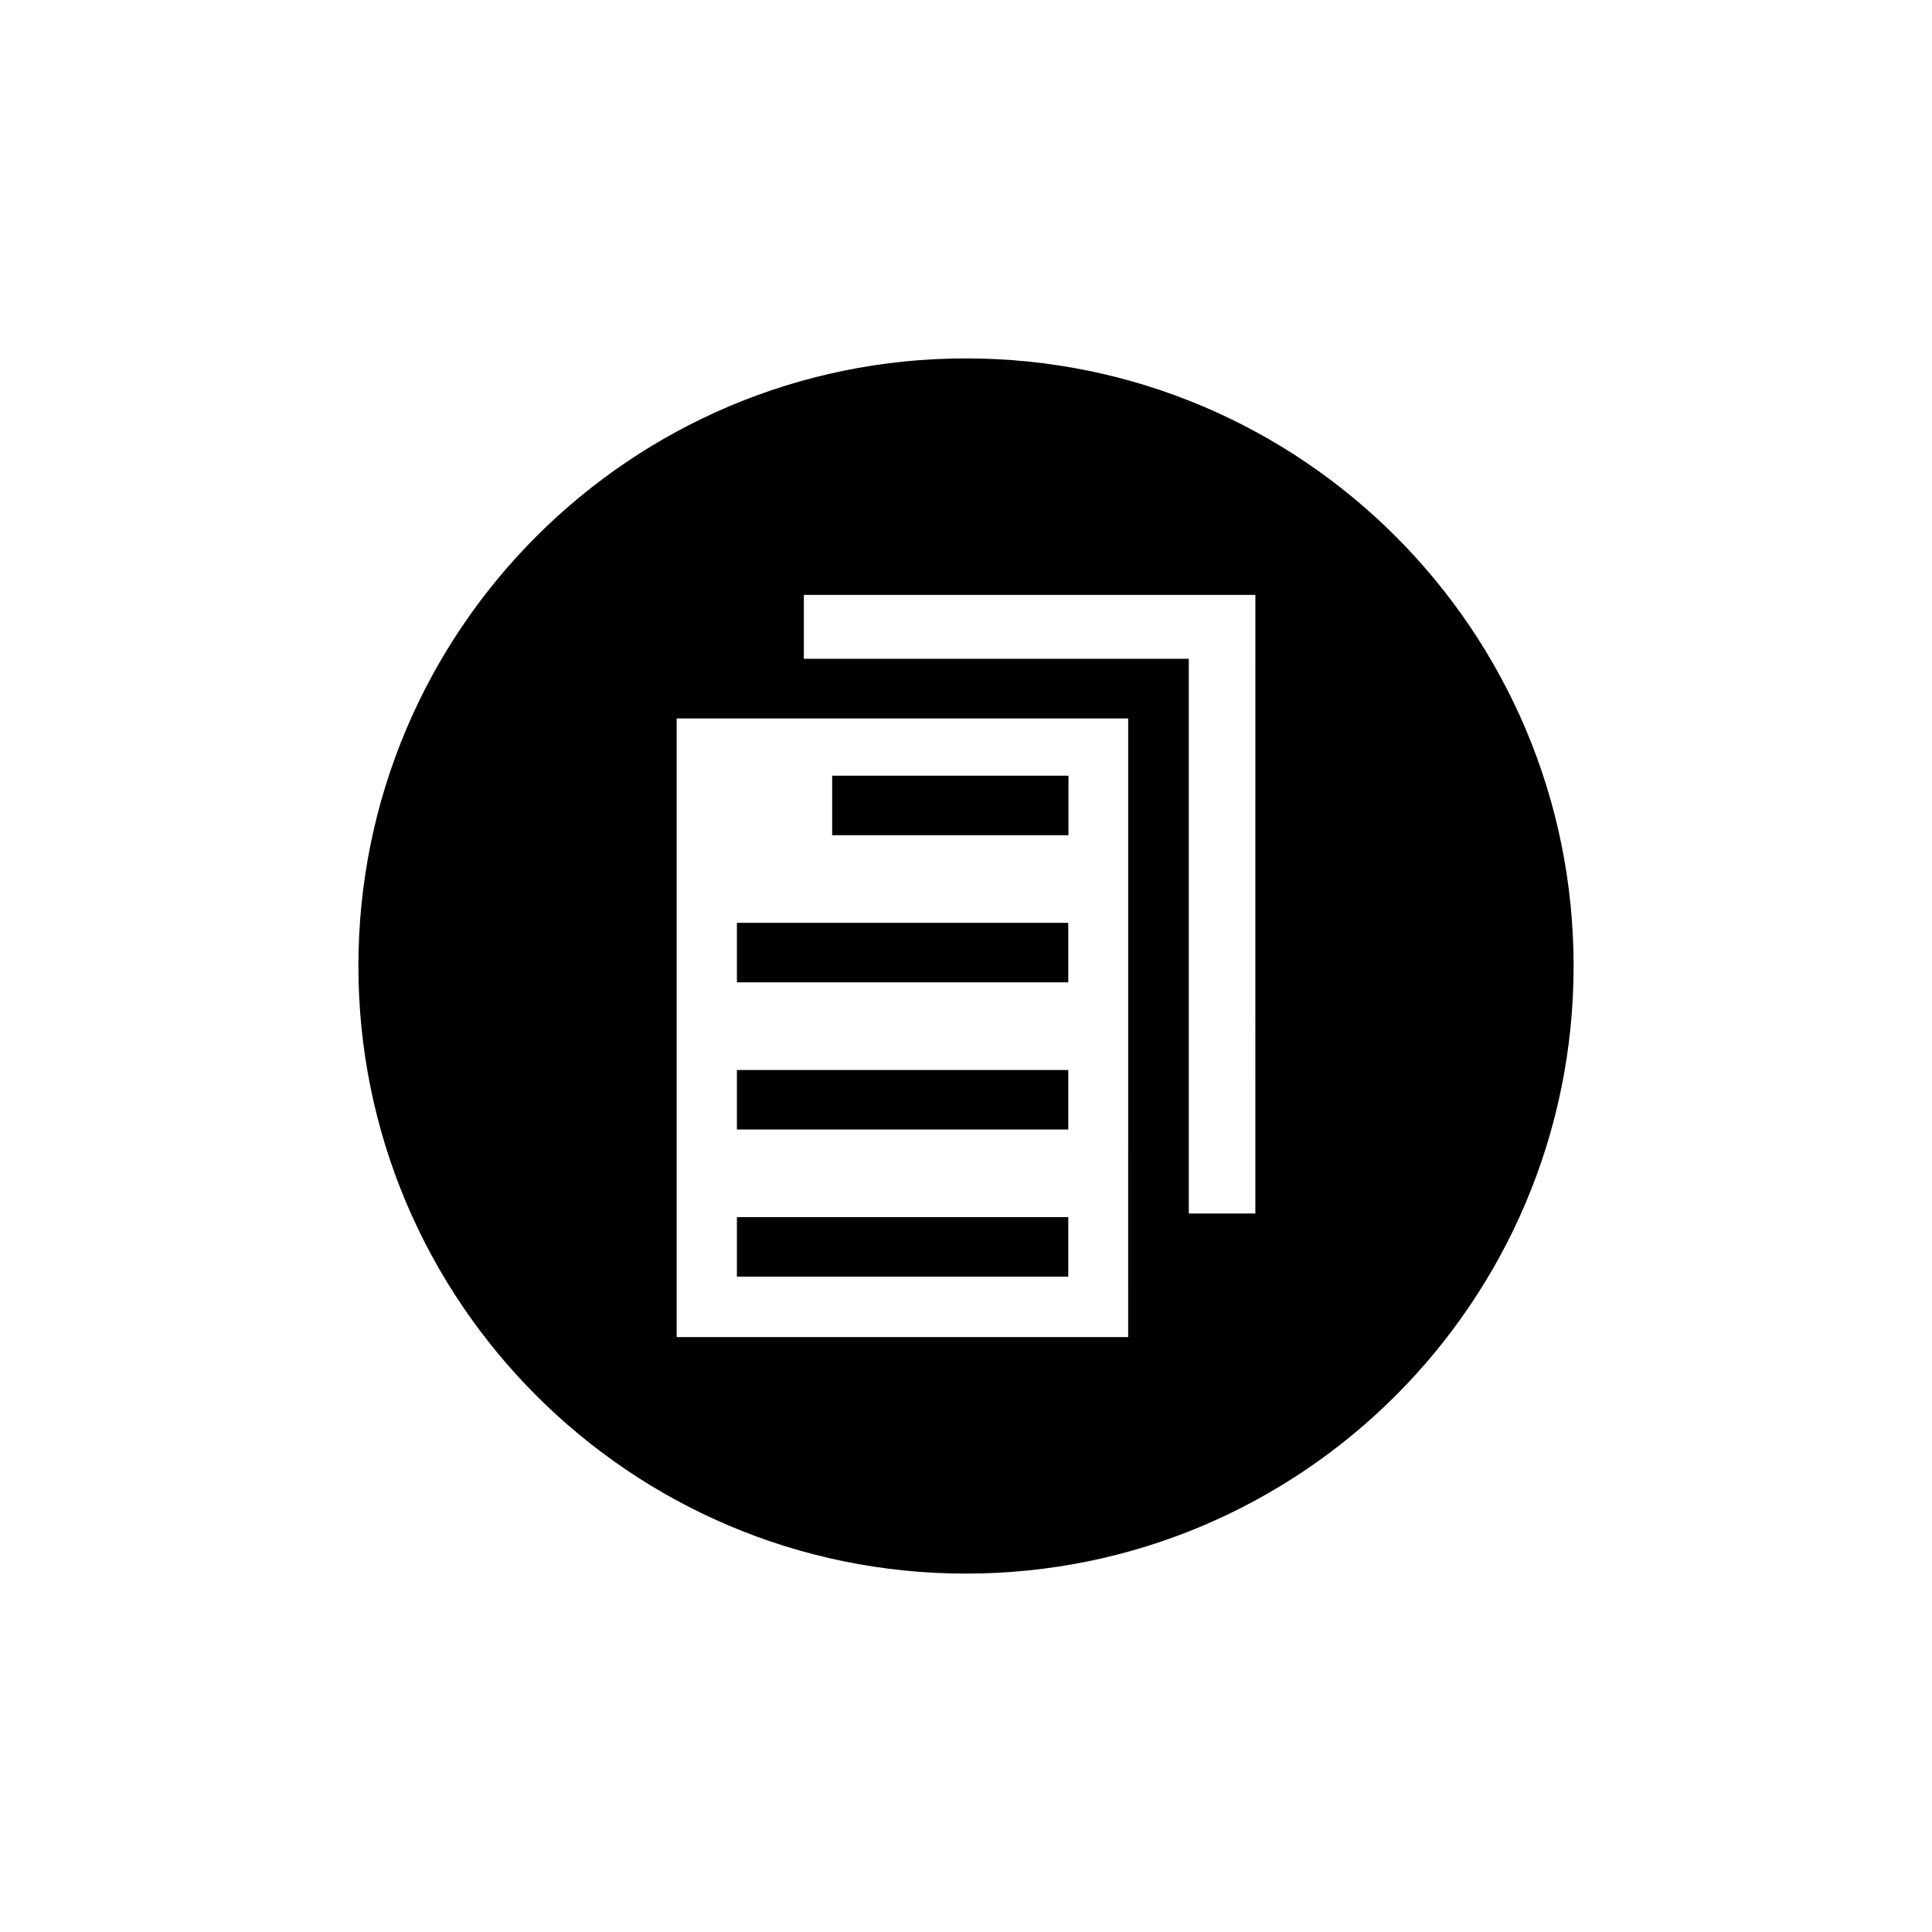 <?xml version="1.0" encoding="UTF-8"?>
<!-- Uploaded to: ICON Repo, www.svgrepo.com, Generator: ICON Repo Mixer Tools -->
<svg fill="#000000" width="800px" height="800px" version="1.1" viewBox="144 144 512 512" xmlns="http://www.w3.org/2000/svg">
 <g>
  <path d="m400 238.98c-88.922 0-161.02 72.094-161.02 161.02-0.004 88.926 72.09 161.02 161.02 161.02 88.922 0 161.02-72.094 161.02-161.02 0-88.926-72.094-161.02-161.02-161.02zm42.973 259.36h-119.65v-163.94h119.66zm33.707-32.75h-17.633v-147.01h-102.02v-16.93h119.66z"/>
  <path d="m339.29 466.55h87.812v15.77h-87.812z"/>
  <path d="m339.29 427.56h87.812v15.77h-87.812z"/>
  <path d="m364.53 349.57h62.625v15.77h-62.625z"/>
  <path d="m339.29 388.56h87.812v15.77h-87.812z"/>
 </g>
</svg>